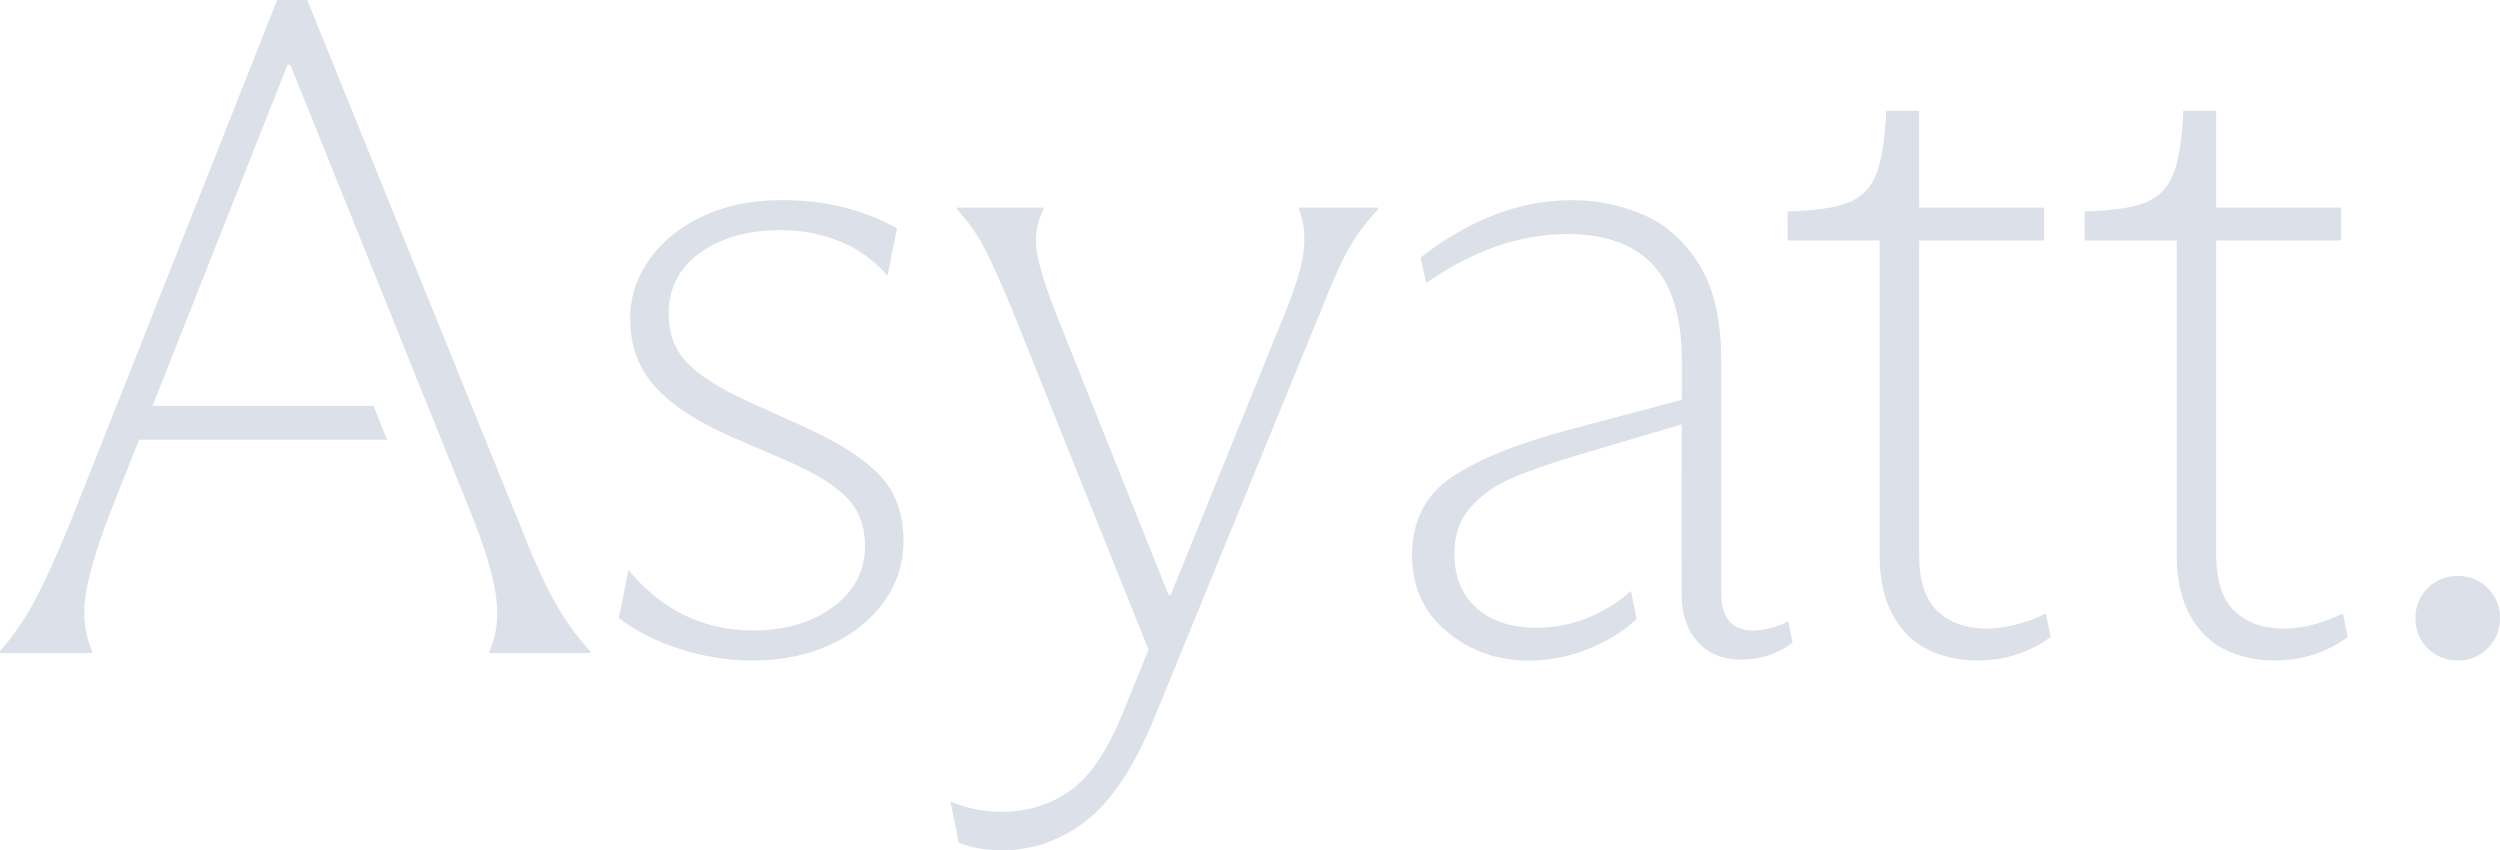 <?xml version="1.0" encoding="UTF-8"?><svg id="a" xmlns="http://www.w3.org/2000/svg" viewBox="0 0 450 153.05"><defs><style>.b{fill:#dbe0e9;}</style></defs><path class="b" d="M93.69,94.71c-.34-1.01-.73-1.97-1.18-2.87L55.3,0h-5.41L13.53,91.83c-.23.57-.4.99-.51,1.27-.11.28-.28.71-.51,1.27-2.26,5.53-4.29,10.01-6.09,13.44-1.8,3.44-3.95,6.57-6.43,9.39v.34h16.57v-.34c-1.35-3.16-1.72-6.62-1.1-10.4.62-3.78,2.11-8.71,4.48-14.8l5.09-12.85h44.65l-2.45-6.09H27.45L51.75,11.67h.51l32.3,80.16c2.48,6.09,4.03,11.08,4.65,14.97.62,3.89.25,7.36-1.1,10.4v.34h18.1v-.34c-2.48-2.71-4.65-5.75-6.51-9.13-1.86-3.38-3.86-7.83-6-13.36Z"/><path class="b" d="M145.05,76.95l-10.15-4.57c-5.41-2.48-9.19-4.88-11.33-7.19-2.14-2.31-3.21-5.21-3.21-8.71,0-4.62,1.89-8.29,5.67-10.99,3.78-2.71,8.6-4.06,14.46-4.06,4.17,0,8,.79,11.5,2.37,2.95,1.33,5.54,3.28,7.77,5.82l1.7-8.52h0c-3.04-1.69-6.29-2.96-9.72-3.81-3.44-.85-7.13-1.27-11.08-1.27-5.3,0-10.01.96-14.12,2.88-4.12,1.92-7.33,4.51-9.64,7.78-2.31,3.27-3.47,6.82-3.47,10.65,0,4.85,1.49,8.94,4.48,12.26,2.99,3.33,7.58,6.34,13.78,9.05l9.81,4.23c5.18,2.26,8.85,4.51,10.99,6.76,2.14,2.26,3.21,5.13,3.21,8.63,0,4.51-1.92,8.18-5.75,10.99-3.83,2.82-8.63,4.23-14.37,4.23-4.85,0-9.28-1.07-13.28-3.21-3.46-1.85-6.51-4.41-9.17-7.69l-1.74,8.7h0c3.16,2.38,6.88,4.24,11.16,5.59,4.28,1.35,8.57,2.03,12.85,2.03,5.3,0,10-.96,14.12-2.87,4.11-1.92,7.33-4.51,9.64-7.78,2.31-3.27,3.47-6.88,3.47-10.82,0-4.96-1.44-8.93-4.31-11.92-2.88-2.99-7.3-5.83-13.28-8.54Z"/><path class="b" d="M233.85,37.71c.9,2.48,1.15,5.1.76,7.86-.4,2.76-1.5,6.34-3.3,10.74l-20.56,50.74h-.42l-19.96-49.89c-2.03-5.07-3.27-8.99-3.72-11.75-.45-2.76-.06-5.33,1.18-7.7v-.34h-15.56v.34c2.03,2.14,3.78,4.65,5.24,7.53,1.46,2.88,3.21,6.85,5.24,11.92l23.98,59.78-4.7,11.59c-2.71,6.65-5.83,11.25-9.39,13.78-3.55,2.54-7.69,3.81-12.43,3.81-3.16,0-6.2-.62-9.13-1.86h0s1.49,7.43,1.49,7.43c2.27.9,4.87,1.36,7.82,1.36,5.52,0,10.57-1.78,15.14-5.33,4.57-3.55,8.65-9.72,12.26-18.52l29.6-72.38.17-.34c1.92-4.96,3.58-8.74,4.99-11.33,1.41-2.59,3.24-5.07,5.5-7.44v-.34h-14.21v.34Z"/><path class="b" d="M357.63,113.14c-3.72,0-6.68-1.04-8.88-3.13-2.2-2.09-3.3-5.44-3.3-10.06v-56.66h22.49v-5.92h-22.49v-17.42h-5.92c-.23,5.07-.82,8.85-1.78,11.33-.96,2.48-2.62,4.2-4.99,5.16-2.37.96-6.03,1.5-10.99,1.61v5.24h16.57v56.66c0,4.4.82,8.03,2.45,10.91,1.63,2.87,3.78,4.93,6.43,6.17,2.65,1.24,5.55,1.86,8.71,1.86,2.37,0,4.65-.34,6.85-1.01,2.2-.68,4.31-1.75,6.34-3.21l-.85-4.23c-3.83,1.8-7.39,2.71-10.65,2.71Z"/><path class="b" d="M411.1,113.14c-3.72,0-6.68-1.04-8.88-3.13-2.2-2.09-3.3-5.44-3.3-10.06v-56.66h22.49v-5.92h-22.49v-17.42h-5.92c-.23,5.07-.82,8.85-1.78,11.33-.96,2.48-2.62,4.2-4.99,5.16-2.37.96-6.03,1.5-10.99,1.61v5.24h16.57v56.66c0,4.4.82,8.03,2.45,10.91,1.63,2.87,3.78,4.93,6.43,6.17,2.65,1.24,5.55,1.86,8.71,1.86,2.37,0,4.65-.34,6.85-1.01,2.2-.68,4.31-1.75,6.34-3.21l-.85-4.23c-3.83,1.8-7.39,2.71-10.65,2.71Z"/><path class="b" d="M447.8,105.87c-1.47-1.46-3.27-2.2-5.41-2.2s-3.95.73-5.41,2.2c-1.47,1.47-2.2,3.27-2.2,5.41s.73,3.95,2.2,5.41c1.46,1.46,3.27,2.2,5.41,2.2s3.94-.73,5.41-2.2c1.46-1.46,2.2-3.27,2.2-5.41s-.73-3.95-2.2-5.41Z"/><path class="b" d="M315.4,113.48c-1.8,0-3.19-.56-4.14-1.69-.96-1.13-1.44-2.82-1.44-5.07v-41.94c0-7.21-1.33-12.94-3.97-17.17-2.65-4.23-6-7.21-10.06-8.96-4.06-1.75-8.35-2.62-12.85-2.62-4.85,0-9.56.9-14.12,2.71-4.57,1.8-8.94,4.34-13.11,7.61l1.01,4.57c8.46-5.86,16.91-8.79,25.37-8.79,6.88,0,12.03,1.86,15.47,5.58,3.44,3.72,5.16,9.42,5.16,17.08v7.17l-20.13,5.35c-9.36,2.48-16.43,5.33-21.23,8.54-4.79,3.21-7.19,7.92-7.19,14.12,0,5.64,2.08,10.21,6.26,13.7,4.17,3.5,9.07,5.24,14.71,5.24,5.07,0,10-1.35,14.8-4.06,1.63-.92,3.18-2.06,4.65-3.42h0s-1.01-5.06-1.01-5.06c-1.38,1.25-2.87,2.33-4.48,3.24-4,2.26-8.15,3.38-12.43,3.38-4.62,0-8.26-1.18-10.91-3.55-2.65-2.37-3.97-5.64-3.97-9.81,0-3.38.99-6.17,2.96-8.37,1.97-2.2,4.4-3.92,7.27-5.16,2.88-1.24,6.74-2.59,11.58-4.06l19.11-5.66v8.02c0,.26,0,.53-.01.79v15.96h.01v6.09c0,3.38.96,6.15,2.87,8.29,1.92,2.14,4.51,3.21,7.78,3.21,1.69,0,3.32-.25,4.9-.76,1.58-.51,3.04-1.27,4.4-2.28l-.77-3.85c-2.22,1.1-4.39,1.65-6.5,1.65Z"/></svg>
